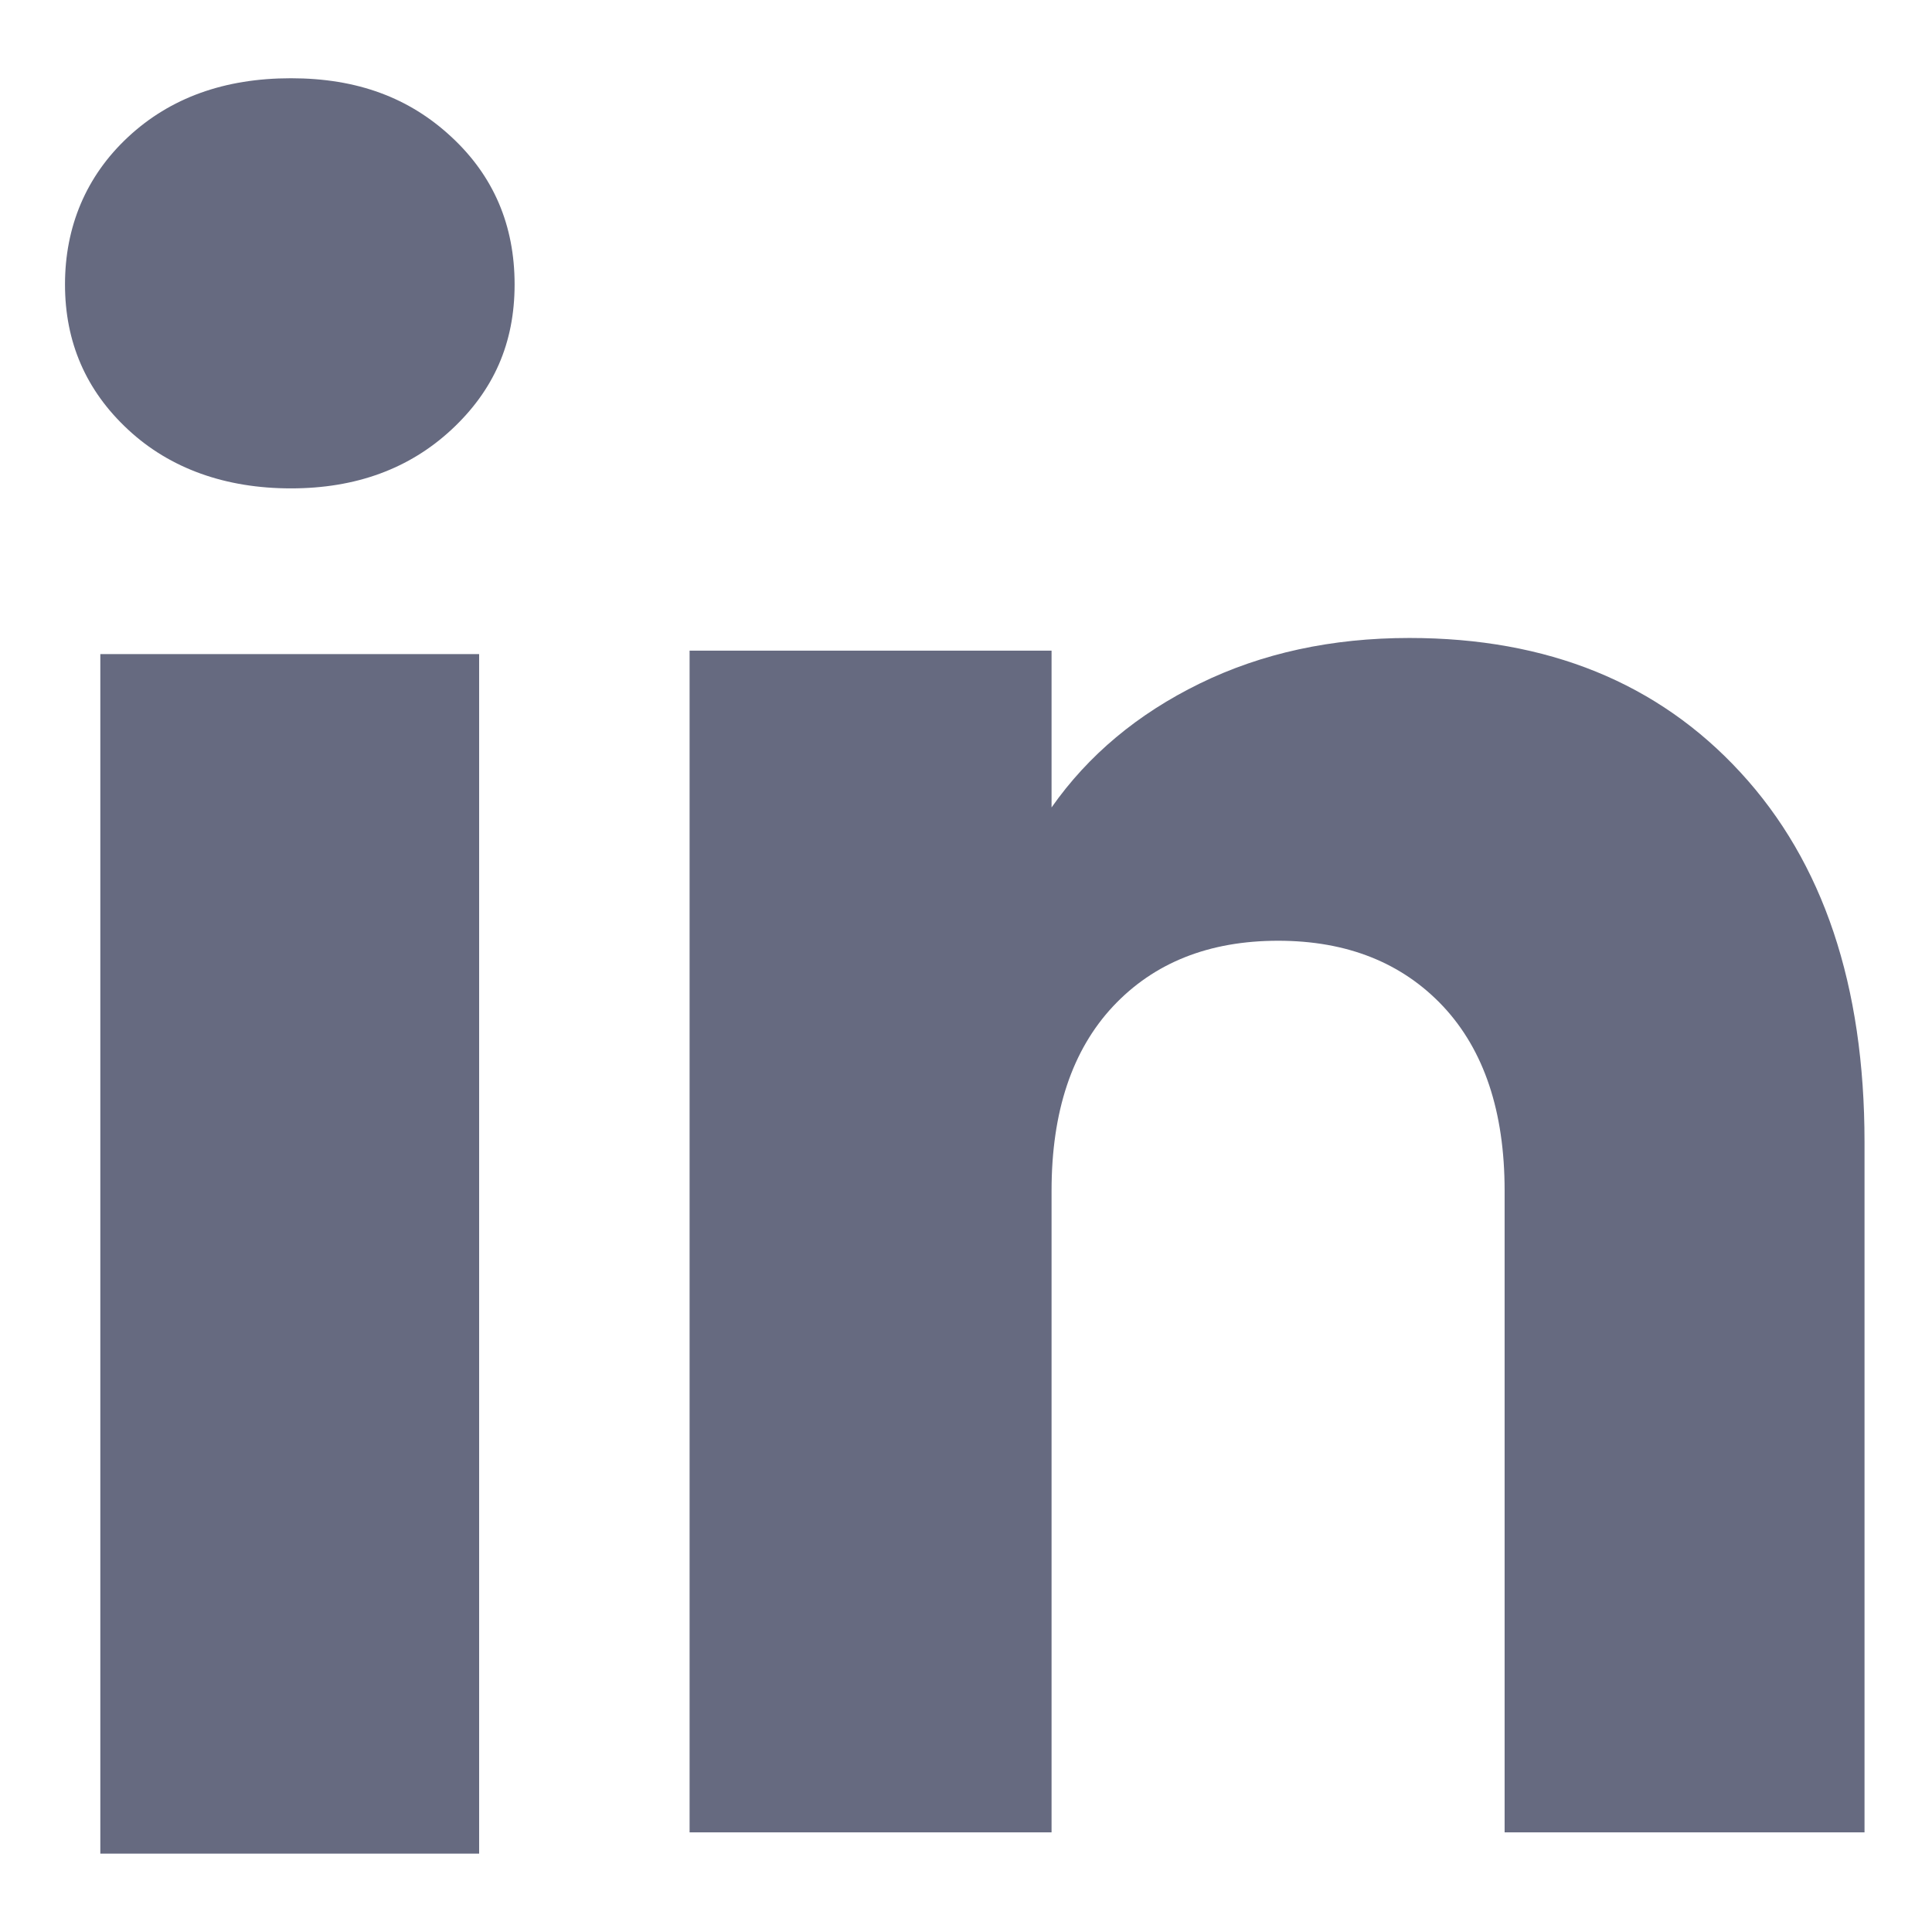 <svg width="14" height="14" viewBox="0 0 14 14" fill="none" xmlns="http://www.w3.org/2000/svg">
<path d="M0.928 3.113C0.623 2.83 0.471 2.479 0.471 2.061C0.471 1.644 0.623 1.277 0.928 0.993C1.233 0.709 1.626 0.567 2.108 0.567C2.59 0.567 2.967 0.709 3.272 0.993C3.577 1.276 3.729 1.633 3.729 2.061C3.729 2.489 3.576 2.83 3.272 3.113C2.966 3.397 2.579 3.539 2.108 3.539C1.637 3.539 1.233 3.397 0.928 3.113ZM3.472 4.74V13.432H0.727V4.74H3.472Z" fill="#666A80"/>
<path d="M12.613 5.598C13.212 6.248 13.511 7.14 13.511 8.276V13.278H10.903V8.628C10.903 8.055 10.754 7.61 10.458 7.293C10.161 6.977 9.762 6.817 9.262 6.817C8.761 6.817 8.362 6.976 8.065 7.293C7.769 7.61 7.62 8.055 7.62 8.628V13.278H4.997V4.715H7.62V5.851C7.886 5.472 8.244 5.173 8.694 4.953C9.144 4.733 9.65 4.623 10.213 4.623C11.215 4.623 12.015 4.948 12.613 5.598Z" fill="#666A80"/>
</svg>
